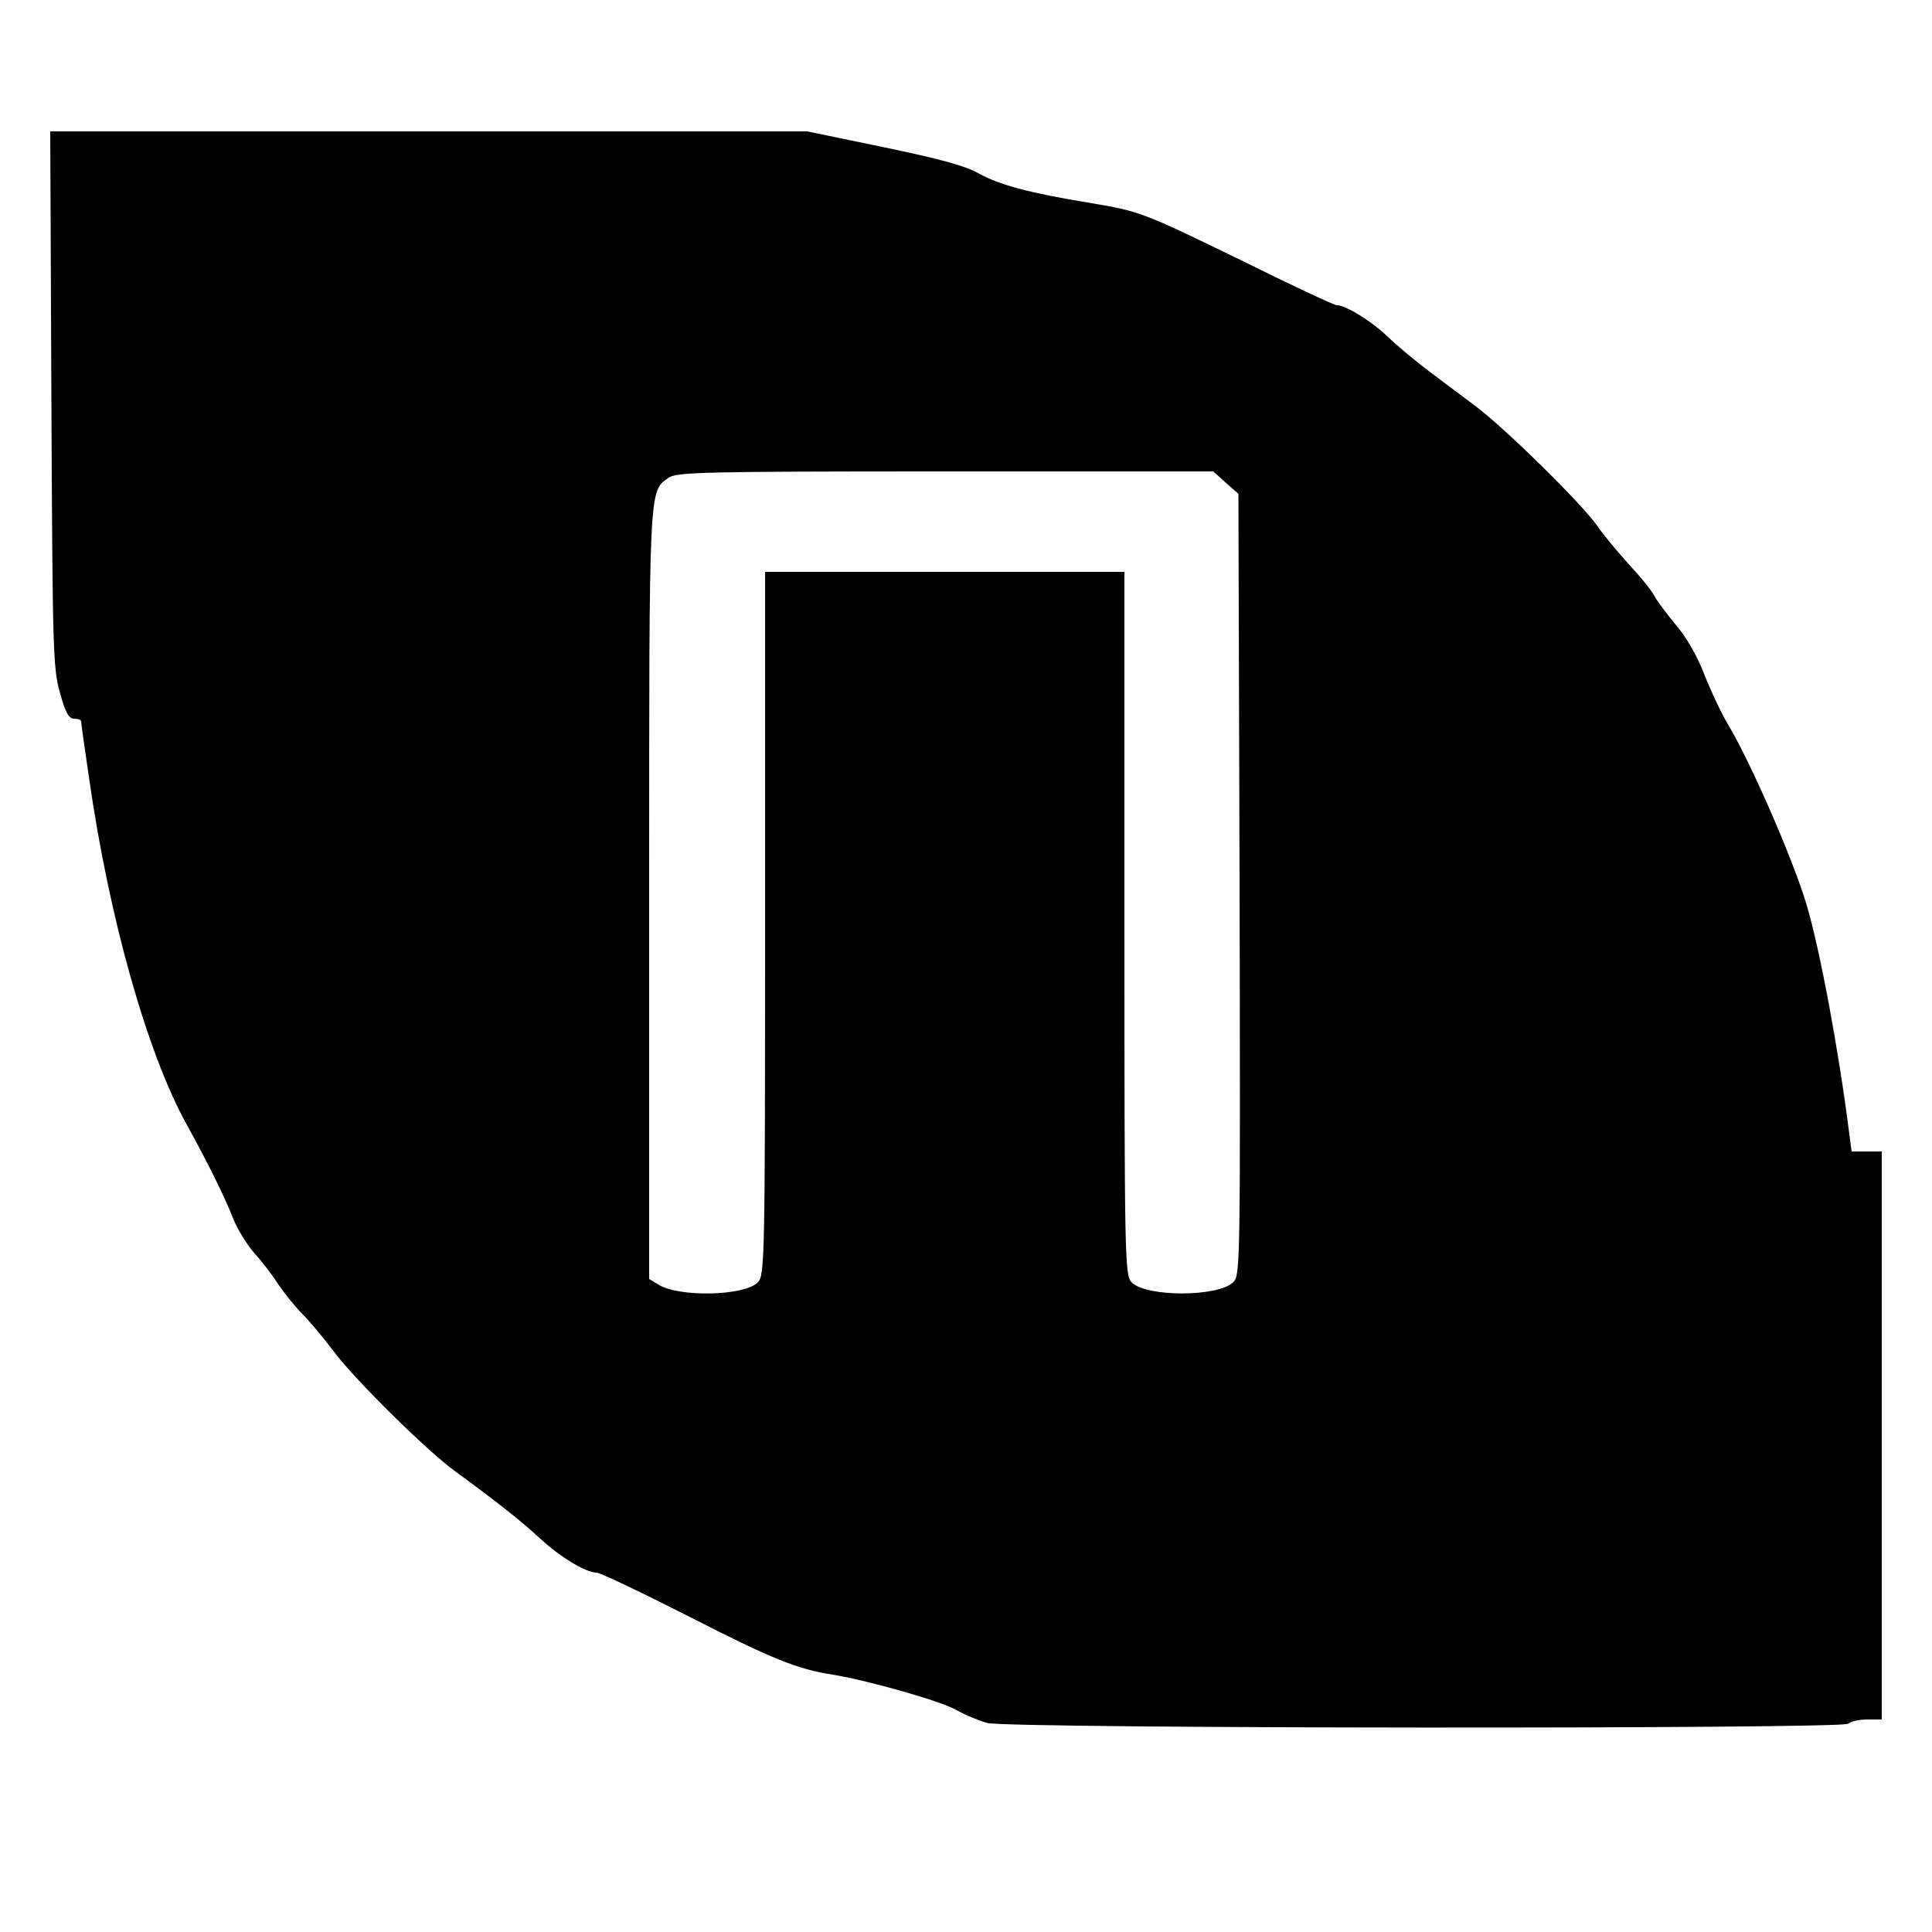 <?xml version="1.0" standalone="no"?>
<!DOCTYPE svg PUBLIC "-//W3C//DTD SVG 20010904//EN"
 "http://www.w3.org/TR/2001/REC-SVG-20010904/DTD/svg10.dtd">
<svg version="1.0" xmlns="http://www.w3.org/2000/svg"
 width="500pt" height="500pt" viewBox="0 0 500 500"
 preserveAspectRatio="xMidYMid meet">
<g transform="translate(0,500) scale(0.1,-0.1)"
fill="#000000" stroke="none">
<path d="M133 3968 c3 -645 4 -698 22 -760 14 -52 23 -68 37 -68 10 0 18 -3
18 -7 0 -5 9 -69 20 -143 51 -360 150 -714 253 -900 60 -109 99 -189 121 -245
11 -27 36 -68 56 -90 20 -22 47 -58 61 -80 15 -22 42 -56 61 -75 19 -19 56
-63 82 -98 56 -74 239 -255 313 -309 112 -82 170 -128 219 -173 51 -48 120
-90 148 -90 9 0 116 -51 240 -114 213 -109 280 -136 371 -150 92 -15 282 -69
319 -91 23 -13 59 -28 81 -34 56 -15 2214 -16 2228 -2 6 6 28 11 49 11 l38 0
0 735 0 735 -39 0 -39 0 -7 53 c-27 211 -75 470 -110 587 -35 117 -144 366
-200 460 -19 31 -47 91 -64 134 -18 47 -47 98 -74 129 -24 29 -50 63 -56 76
-7 13 -36 49 -65 80 -28 31 -66 76 -83 101 -40 57 -240 254 -317 311 -32 24
-86 64 -120 90 -33 25 -80 64 -104 87 -41 40 -109 82 -132 82 -7 0 -116 51
-243 114 -261 127 -266 129 -397 151 -153 25 -232 46 -285 75 -36 21 -104 39
-248 69 l-198 41 -979 0 -980 0 3 -692z m3039 -217 l33 -29 3 -1011 c2 -979 2
-1011 -16 -1029 -39 -39 -225 -39 -263 -1 -18 18 -19 54 -19 929 l0 910 -465
0 -465 0 0 -910 c0 -875 -1 -911 -19 -929 -35 -35 -205 -39 -258 -5 l-23 14 0
996 c0 1071 -1 1041 51 1078 21 14 92 16 716 16 l693 0 32 -29z"/>
</g>
</svg>
